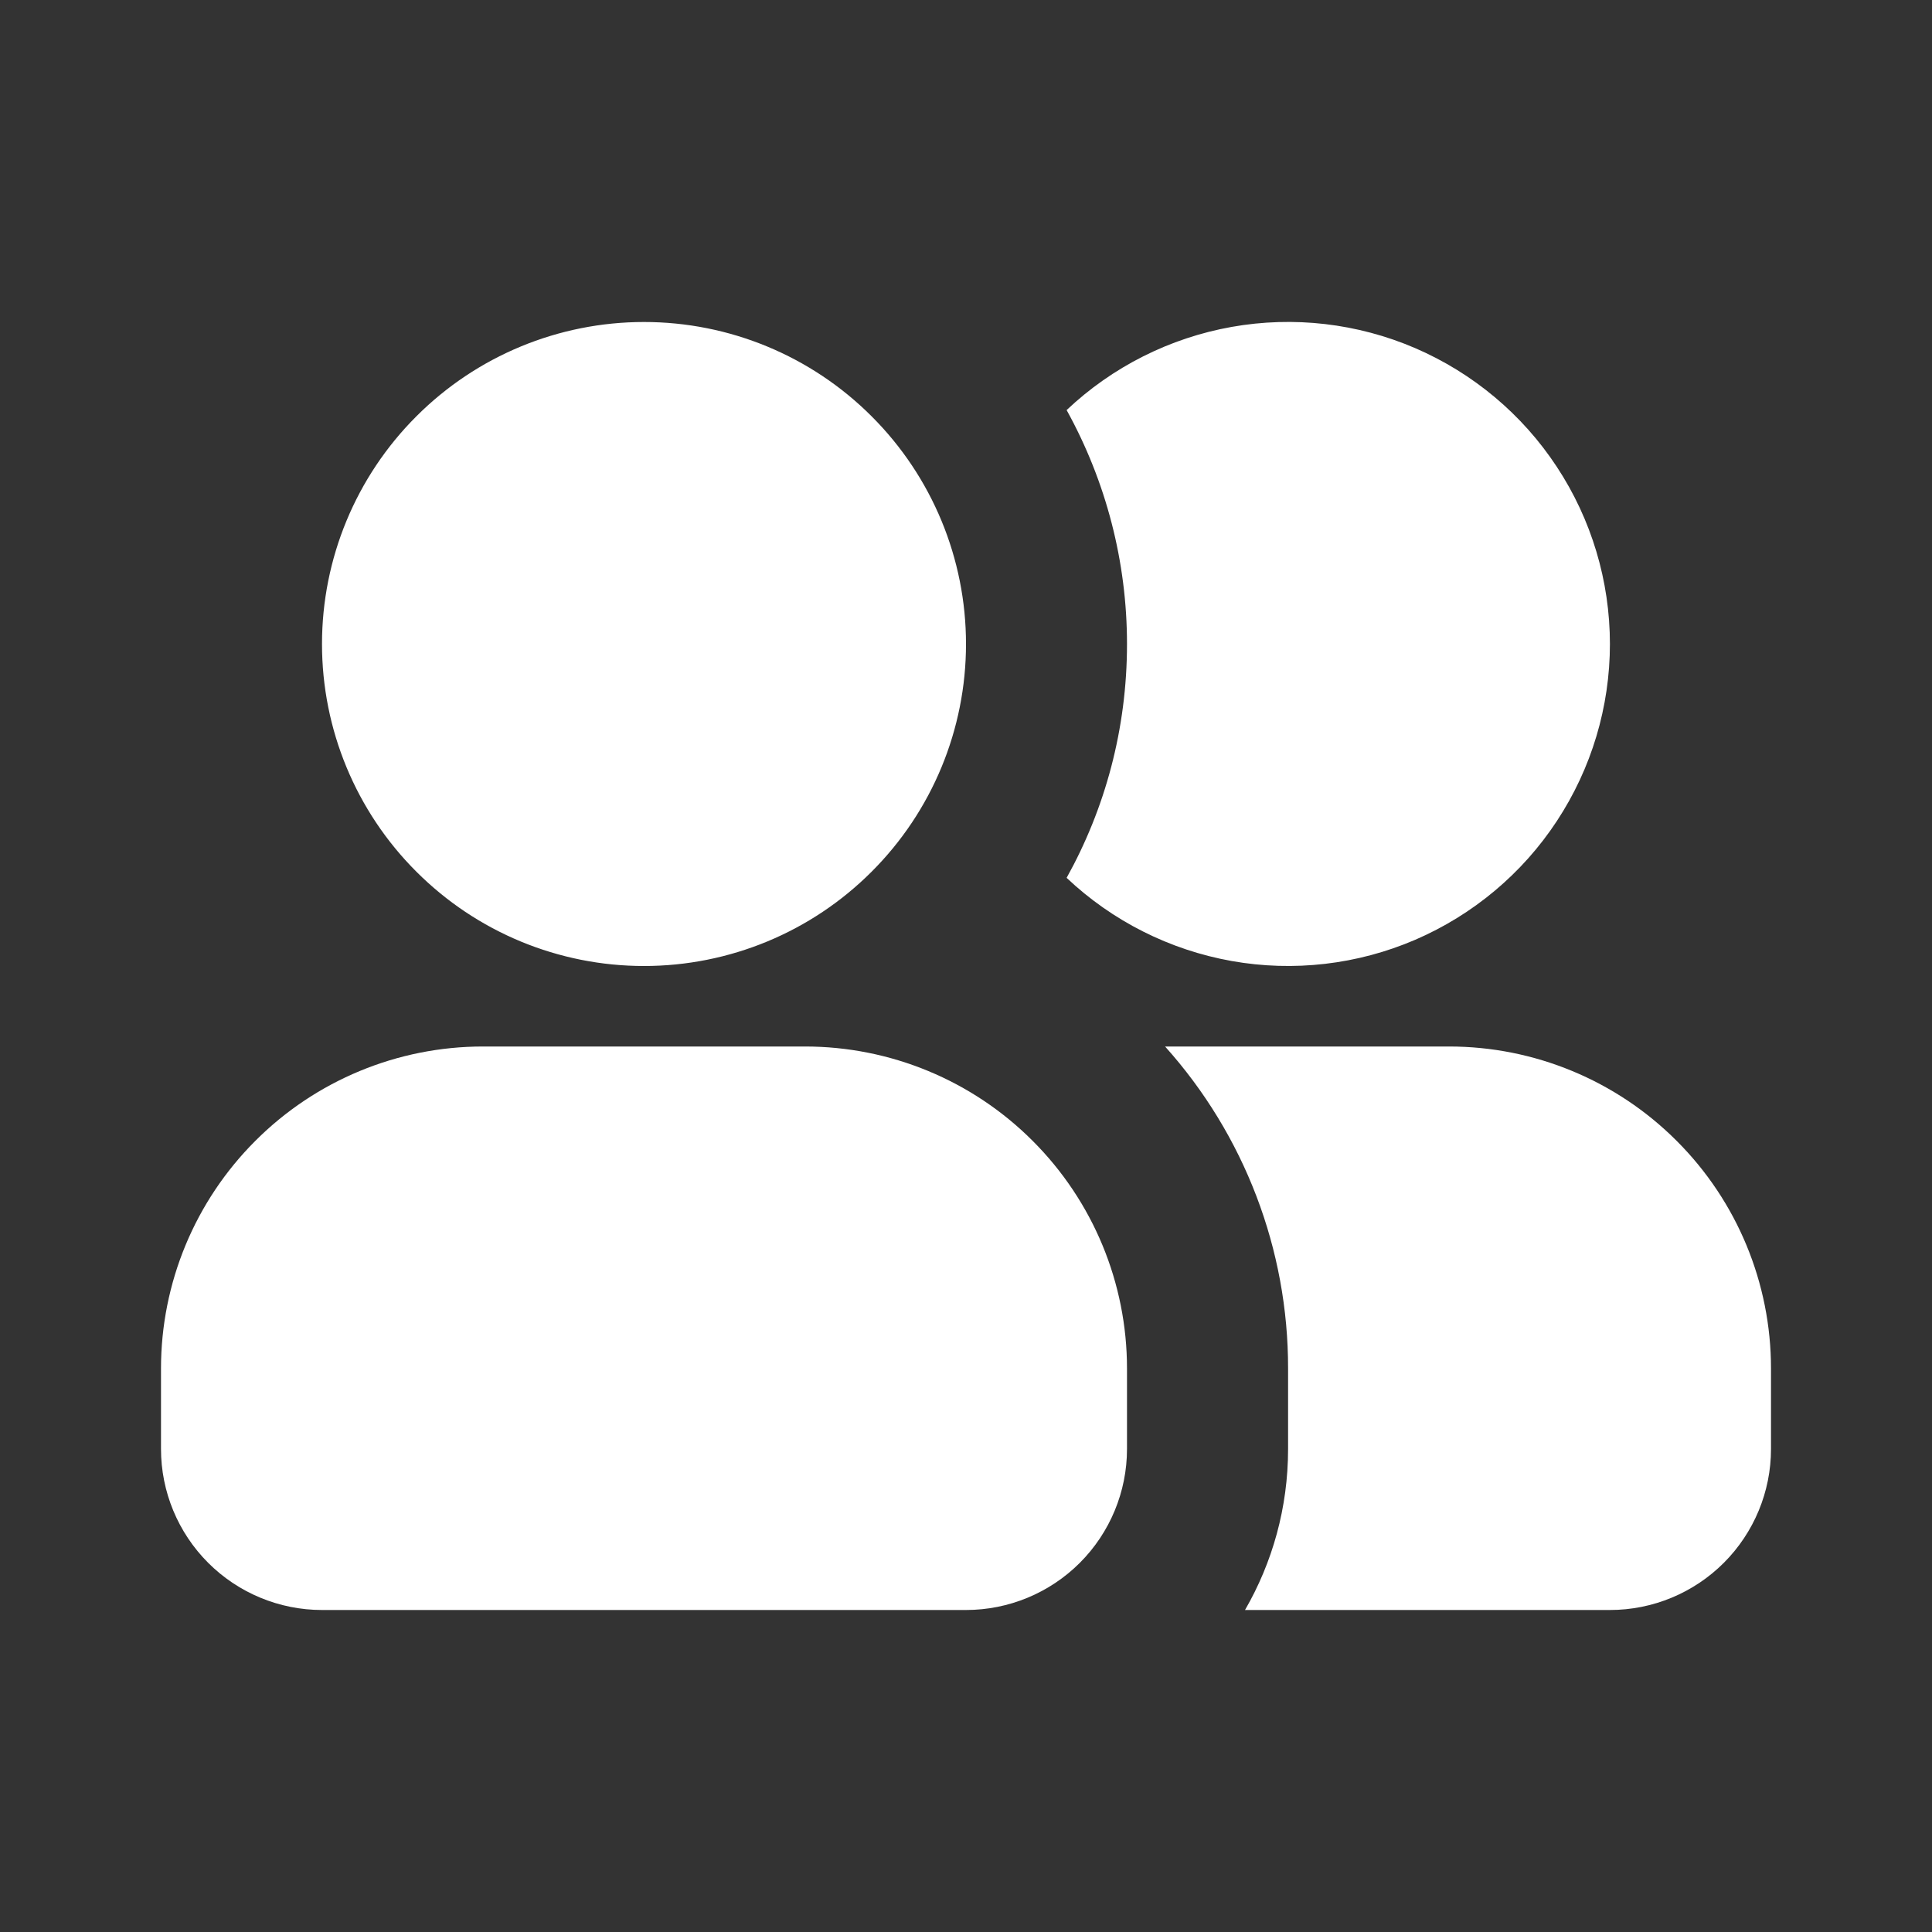 <svg width="24" height="24" viewBox="0 0 24 24" fill="none" xmlns="http://www.w3.org/2000/svg">
<rect x="0" y="0" width="24" height="24" fill="#333333" stroke="none"/>
<path fill-rule="evenodd" clip-rule="evenodd" d="M8 4C6.939 4 5.922 4.421 5.172 5.172C4.421 5.922 4 6.939 4 8C4 9.061 4.421 10.078 5.172 10.828C5.922 11.579 6.939 12 8 12C9.061 12 10.078 11.579 10.828 10.828C11.579 10.078 12 9.061 12 8C12 6.939 11.579 5.922 10.828 5.172C10.078 4.421 9.061 4 8 4ZM6 13C4.939 13 3.922 13.421 3.172 14.172C2.421 14.922 2 15.939 2 17V18C2 18.53 2.211 19.039 2.586 19.414C2.961 19.789 3.47 20 4 20H12C12.53 20 13.039 19.789 13.414 19.414C13.789 19.039 14 18.53 14 18V17C14 15.939 13.579 14.922 12.828 14.172C12.078 13.421 11.061 13 10 13H6ZM13.25 10.905C13.728 10.045 14 9.055 14 8C14 6.983 13.742 5.984 13.25 5.094C13.818 4.557 14.531 4.198 15.3 4.061C16.07 3.924 16.863 4.016 17.581 4.325C18.299 4.635 18.911 5.147 19.34 5.8C19.77 6.453 19.999 7.218 19.999 8C19.999 8.781 19.77 9.546 19.34 10.199C18.911 10.852 18.299 11.364 17.581 11.674C16.863 11.983 16.07 12.075 15.3 11.938C14.531 11.801 13.818 11.442 13.25 10.905ZM15.466 20C15.806 19.412 16.001 18.729 16.001 18V17C16.003 15.524 15.459 14.099 14.473 13H18C19.061 13 20.078 13.421 20.828 14.172C21.579 14.922 22 15.939 22 17V18C22 18.53 21.789 19.039 21.414 19.414C21.039 19.789 20.53 20 20 20H15.466Z" fill="white"/>
</svg>
